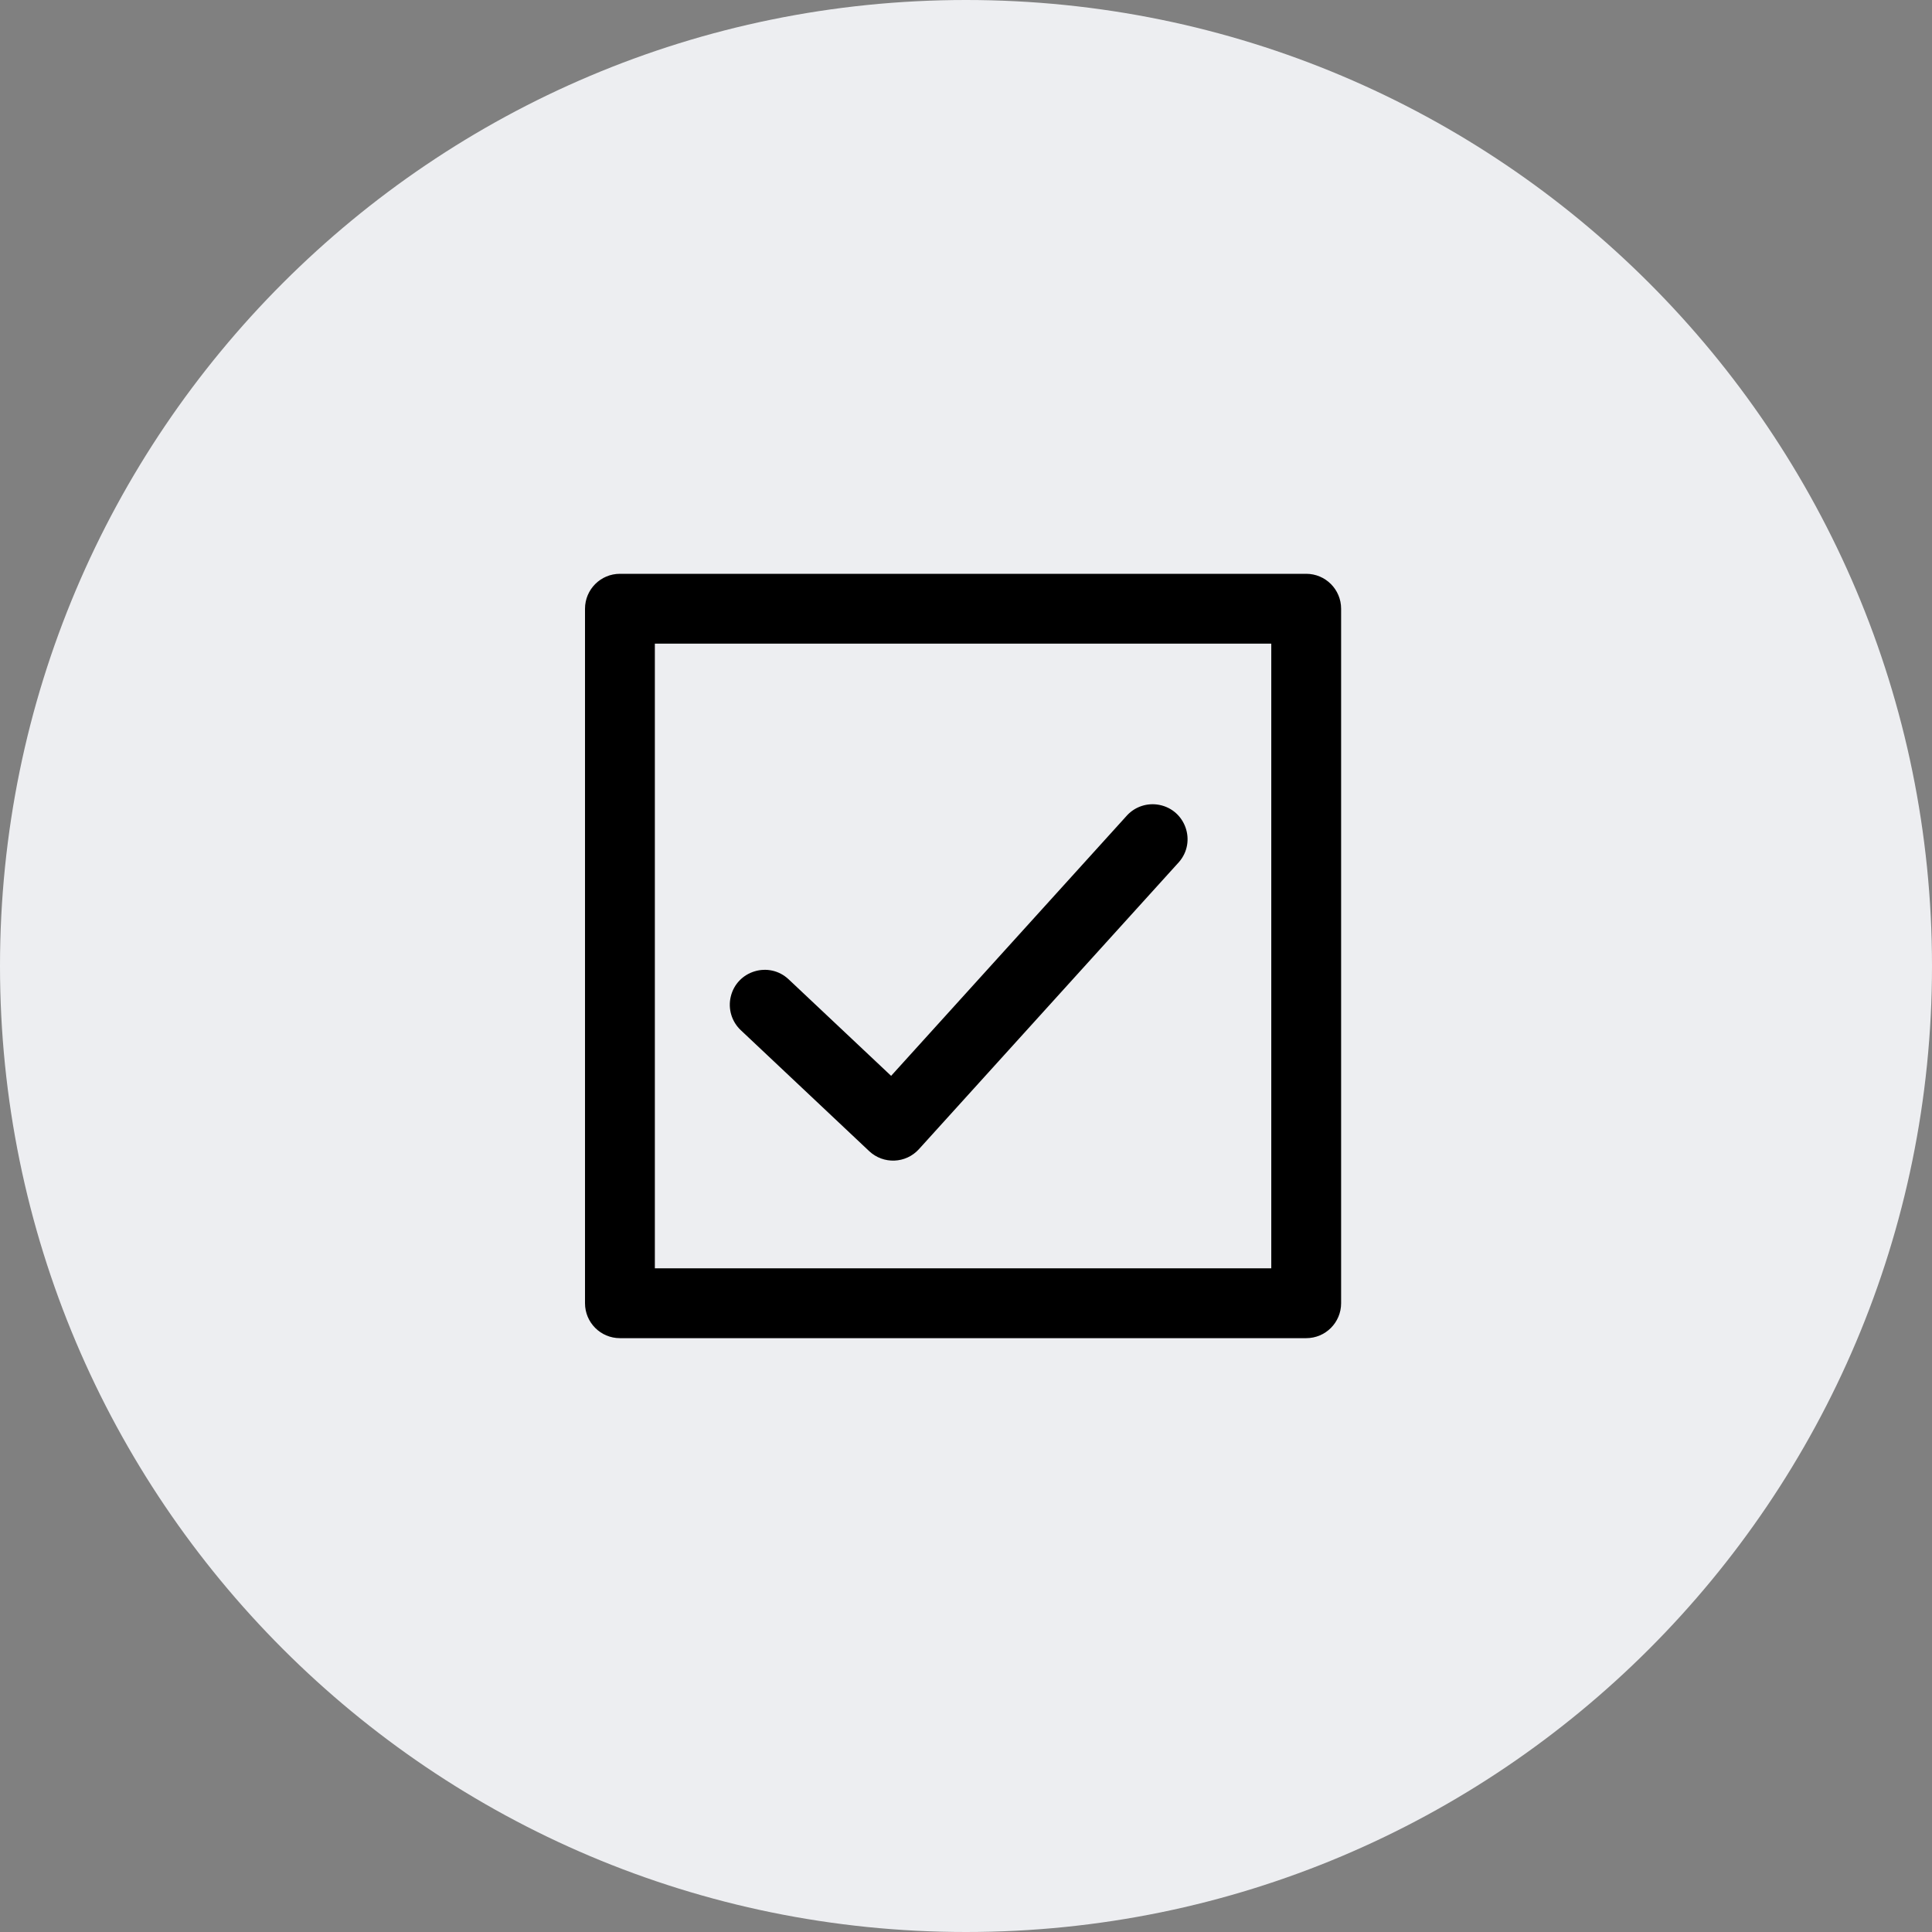 <?xml version="1.0" encoding="UTF-8"?> <svg xmlns="http://www.w3.org/2000/svg" viewBox="0 0 100.00 100.00" data-guides="{&quot;vertical&quot;:[],&quot;horizontal&quot;:[]}"><rect x="0" y="0" width="100.00" height="100.00" fill="#808080" stroke="none"/><path fill="#edeef1" stroke="none" fill-opacity="1" stroke-width="1" stroke-opacity="1" color="rgb(51, 51, 51)" fill-rule="evenodd" x="0" y="0" width="100" height="100" rx="50" ry="50" id="tSvg17dfb865fad" title="Rectangle 4" d="M0 50C0 22.386 22.386 0 50 0C50 0 50 0 50 0C77.614 0 100 22.386 100 50C100 50 100 50 100 50C100 77.614 77.614 100 50 100C50 100 50 100 50 100C22.386 100 0 77.614 0 50Z"></path><path fill="#000000" stroke="#ffffff" fill-opacity="1" stroke-width="0" stroke-opacity="1" color="rgb(51, 51, 51)" fill-rule="evenodd" id="tSvg1791ca133e8" title="Path 5" d="M32.088 69.263C43.928 69.263 55.769 69.263 67.609 69.263C68.607 69.264 69.416 68.454 69.416 67.456C69.416 55.474 69.416 43.491 69.416 31.508C69.416 30.509 68.607 29.7 67.609 29.7C55.769 29.7 43.928 29.7 32.088 29.7C31.09 29.7 30.28 30.509 30.28 31.508C30.28 43.491 30.28 55.474 30.28 67.456C30.28 68.455 31.09 69.264 32.088 69.263ZM65.801 65.649C55.166 65.649 44.53 65.649 33.895 65.649C33.895 54.871 33.895 44.093 33.895 33.315C44.53 33.315 55.166 33.315 65.801 33.315C65.801 44.093 65.801 54.871 65.801 65.649ZM44.987 59.581C45.724 60.276 46.887 60.23 47.566 59.478C52.053 54.524 56.54 49.57 61.027 44.616C61.937 43.563 61.365 41.92 59.998 41.659C59.394 41.544 58.772 41.743 58.348 42.19C54.273 46.689 50.199 51.188 46.124 55.686C44.356 54.021 42.589 52.356 40.821 50.691C39.808 49.737 38.142 50.237 37.823 51.591C37.674 52.22 37.873 52.88 38.343 53.322C40.557 55.409 42.772 57.495 44.987 59.581Z"></path><defs></defs></svg> 